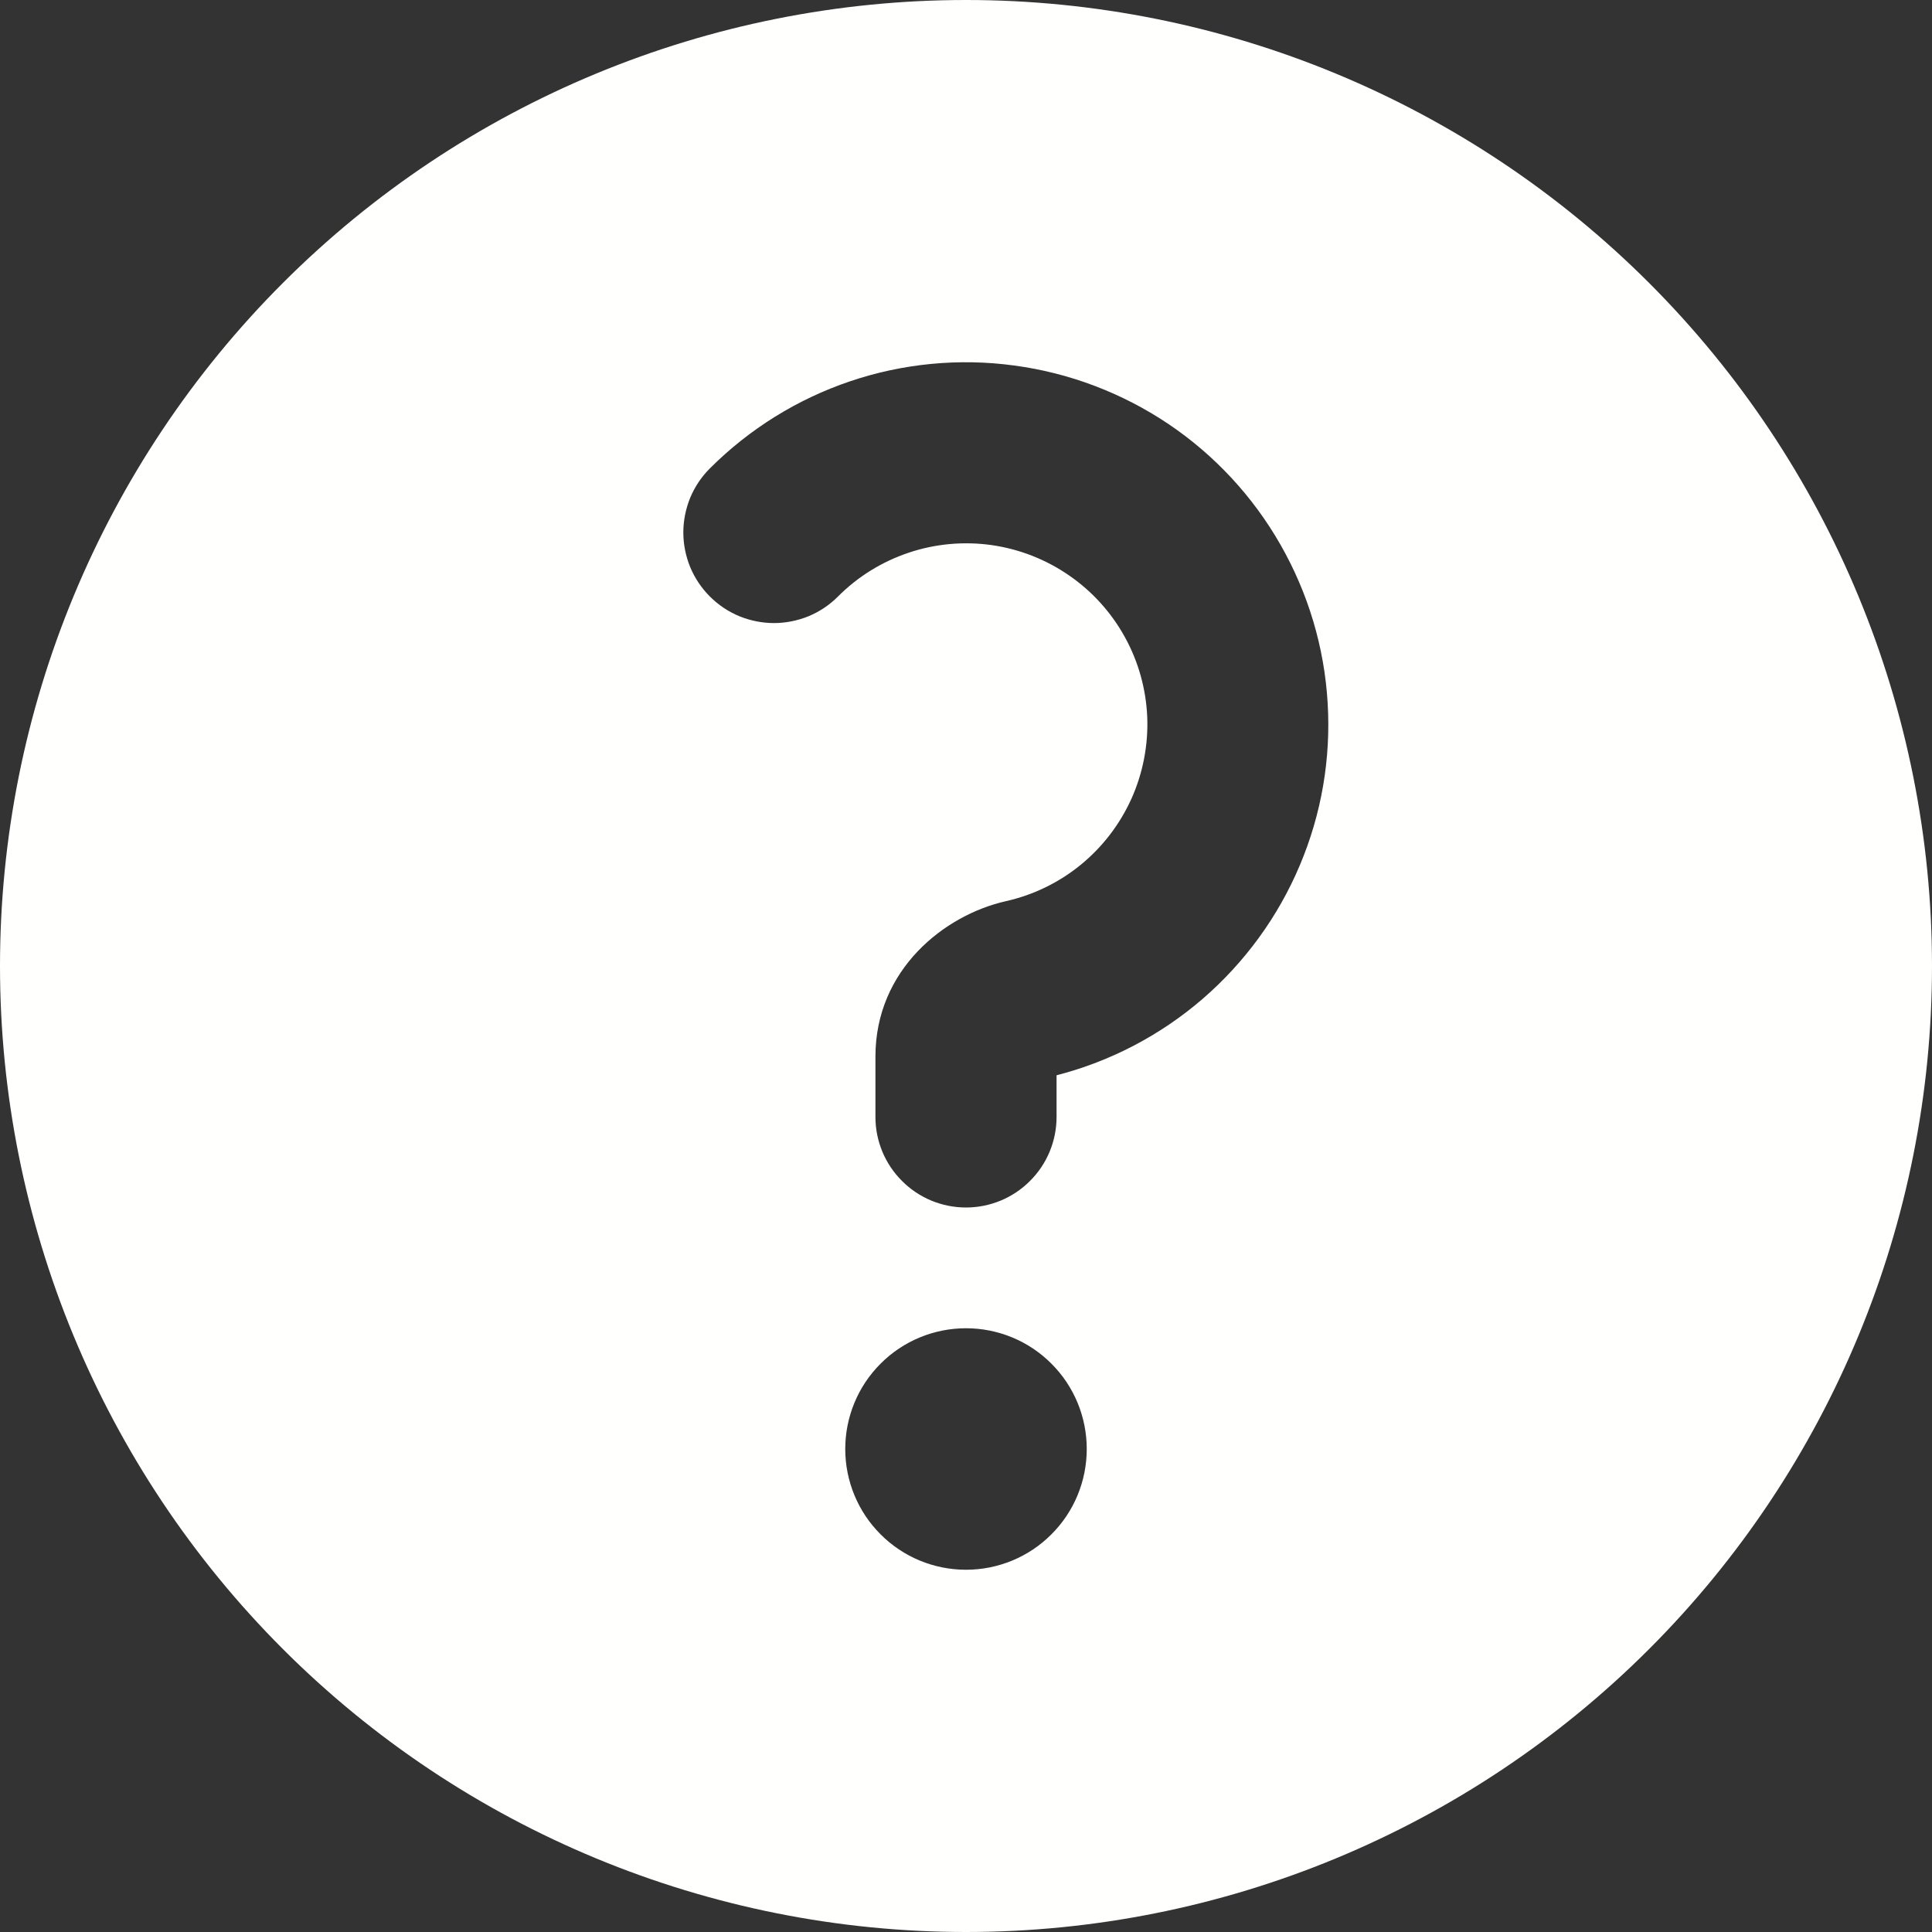 <svg width="16" height="16" viewBox="0 0 16 16" fill="none" xmlns="http://www.w3.org/2000/svg">
<rect x="0" y="0" width="16" height="16" fill="#333333" stroke="none"/>
<path fill-rule="evenodd" clip-rule="evenodd" d="M16 8C16 10.122 15.157 12.157 13.657 13.657C12.157 15.157 10.122 16 8 16C5.878 16 3.843 15.157 2.343 13.657C0.843 12.157 0 10.122 0 8C0 5.878 0.843 3.843 2.343 2.343C3.843 0.843 5.878 0 8 0C10.122 0 12.157 0.843 13.657 2.343C15.157 3.843 16 5.878 16 8ZM6.94 4.94C6.87 5.01 6.788 5.065 6.697 5.103C6.606 5.14 6.508 5.16 6.41 5.16C6.311 5.16 6.213 5.14 6.122 5.103C6.031 5.065 5.949 5.01 5.879 4.94C5.809 4.87 5.754 4.788 5.716 4.697C5.679 4.606 5.659 4.508 5.659 4.41C5.659 4.311 5.679 4.213 5.716 4.122C5.754 4.031 5.809 3.949 5.879 3.879C6.205 3.553 6.602 3.306 7.039 3.158C7.476 3.01 7.942 2.965 8.399 3.027C8.856 3.088 9.293 3.254 9.676 3.511C10.059 3.769 10.377 4.112 10.605 4.512C10.834 4.913 10.968 5.361 10.995 5.821C11.023 6.282 10.944 6.742 10.764 7.167C10.585 7.592 10.309 7.97 9.96 8.272C9.611 8.573 9.197 8.79 8.75 8.905V9.25C8.75 9.449 8.671 9.64 8.53 9.78C8.39 9.921 8.199 10 8 10C7.801 10 7.61 9.921 7.47 9.78C7.329 9.64 7.25 9.449 7.25 9.25V8.75C7.25 8.03 7.82 7.578 8.331 7.463C8.558 7.412 8.77 7.309 8.95 7.162C9.131 7.014 9.274 6.827 9.37 6.615C9.465 6.403 9.51 6.171 9.501 5.939C9.491 5.706 9.428 5.479 9.315 5.275C9.203 5.072 9.045 4.897 8.853 4.765C8.662 4.633 8.442 4.547 8.211 4.514C7.981 4.482 7.746 4.503 7.526 4.577C7.305 4.651 7.104 4.775 6.94 4.94ZM8 13C8.265 13 8.52 12.895 8.707 12.707C8.895 12.52 9 12.265 9 12C9 11.735 8.895 11.48 8.707 11.293C8.52 11.105 8.265 11 8 11C7.735 11 7.48 11.105 7.293 11.293C7.105 11.48 7 11.735 7 12C7 12.265 7.105 12.52 7.293 12.707C7.48 12.895 7.735 13 8 13Z" fill="#FFFFFE"/>
</svg>
